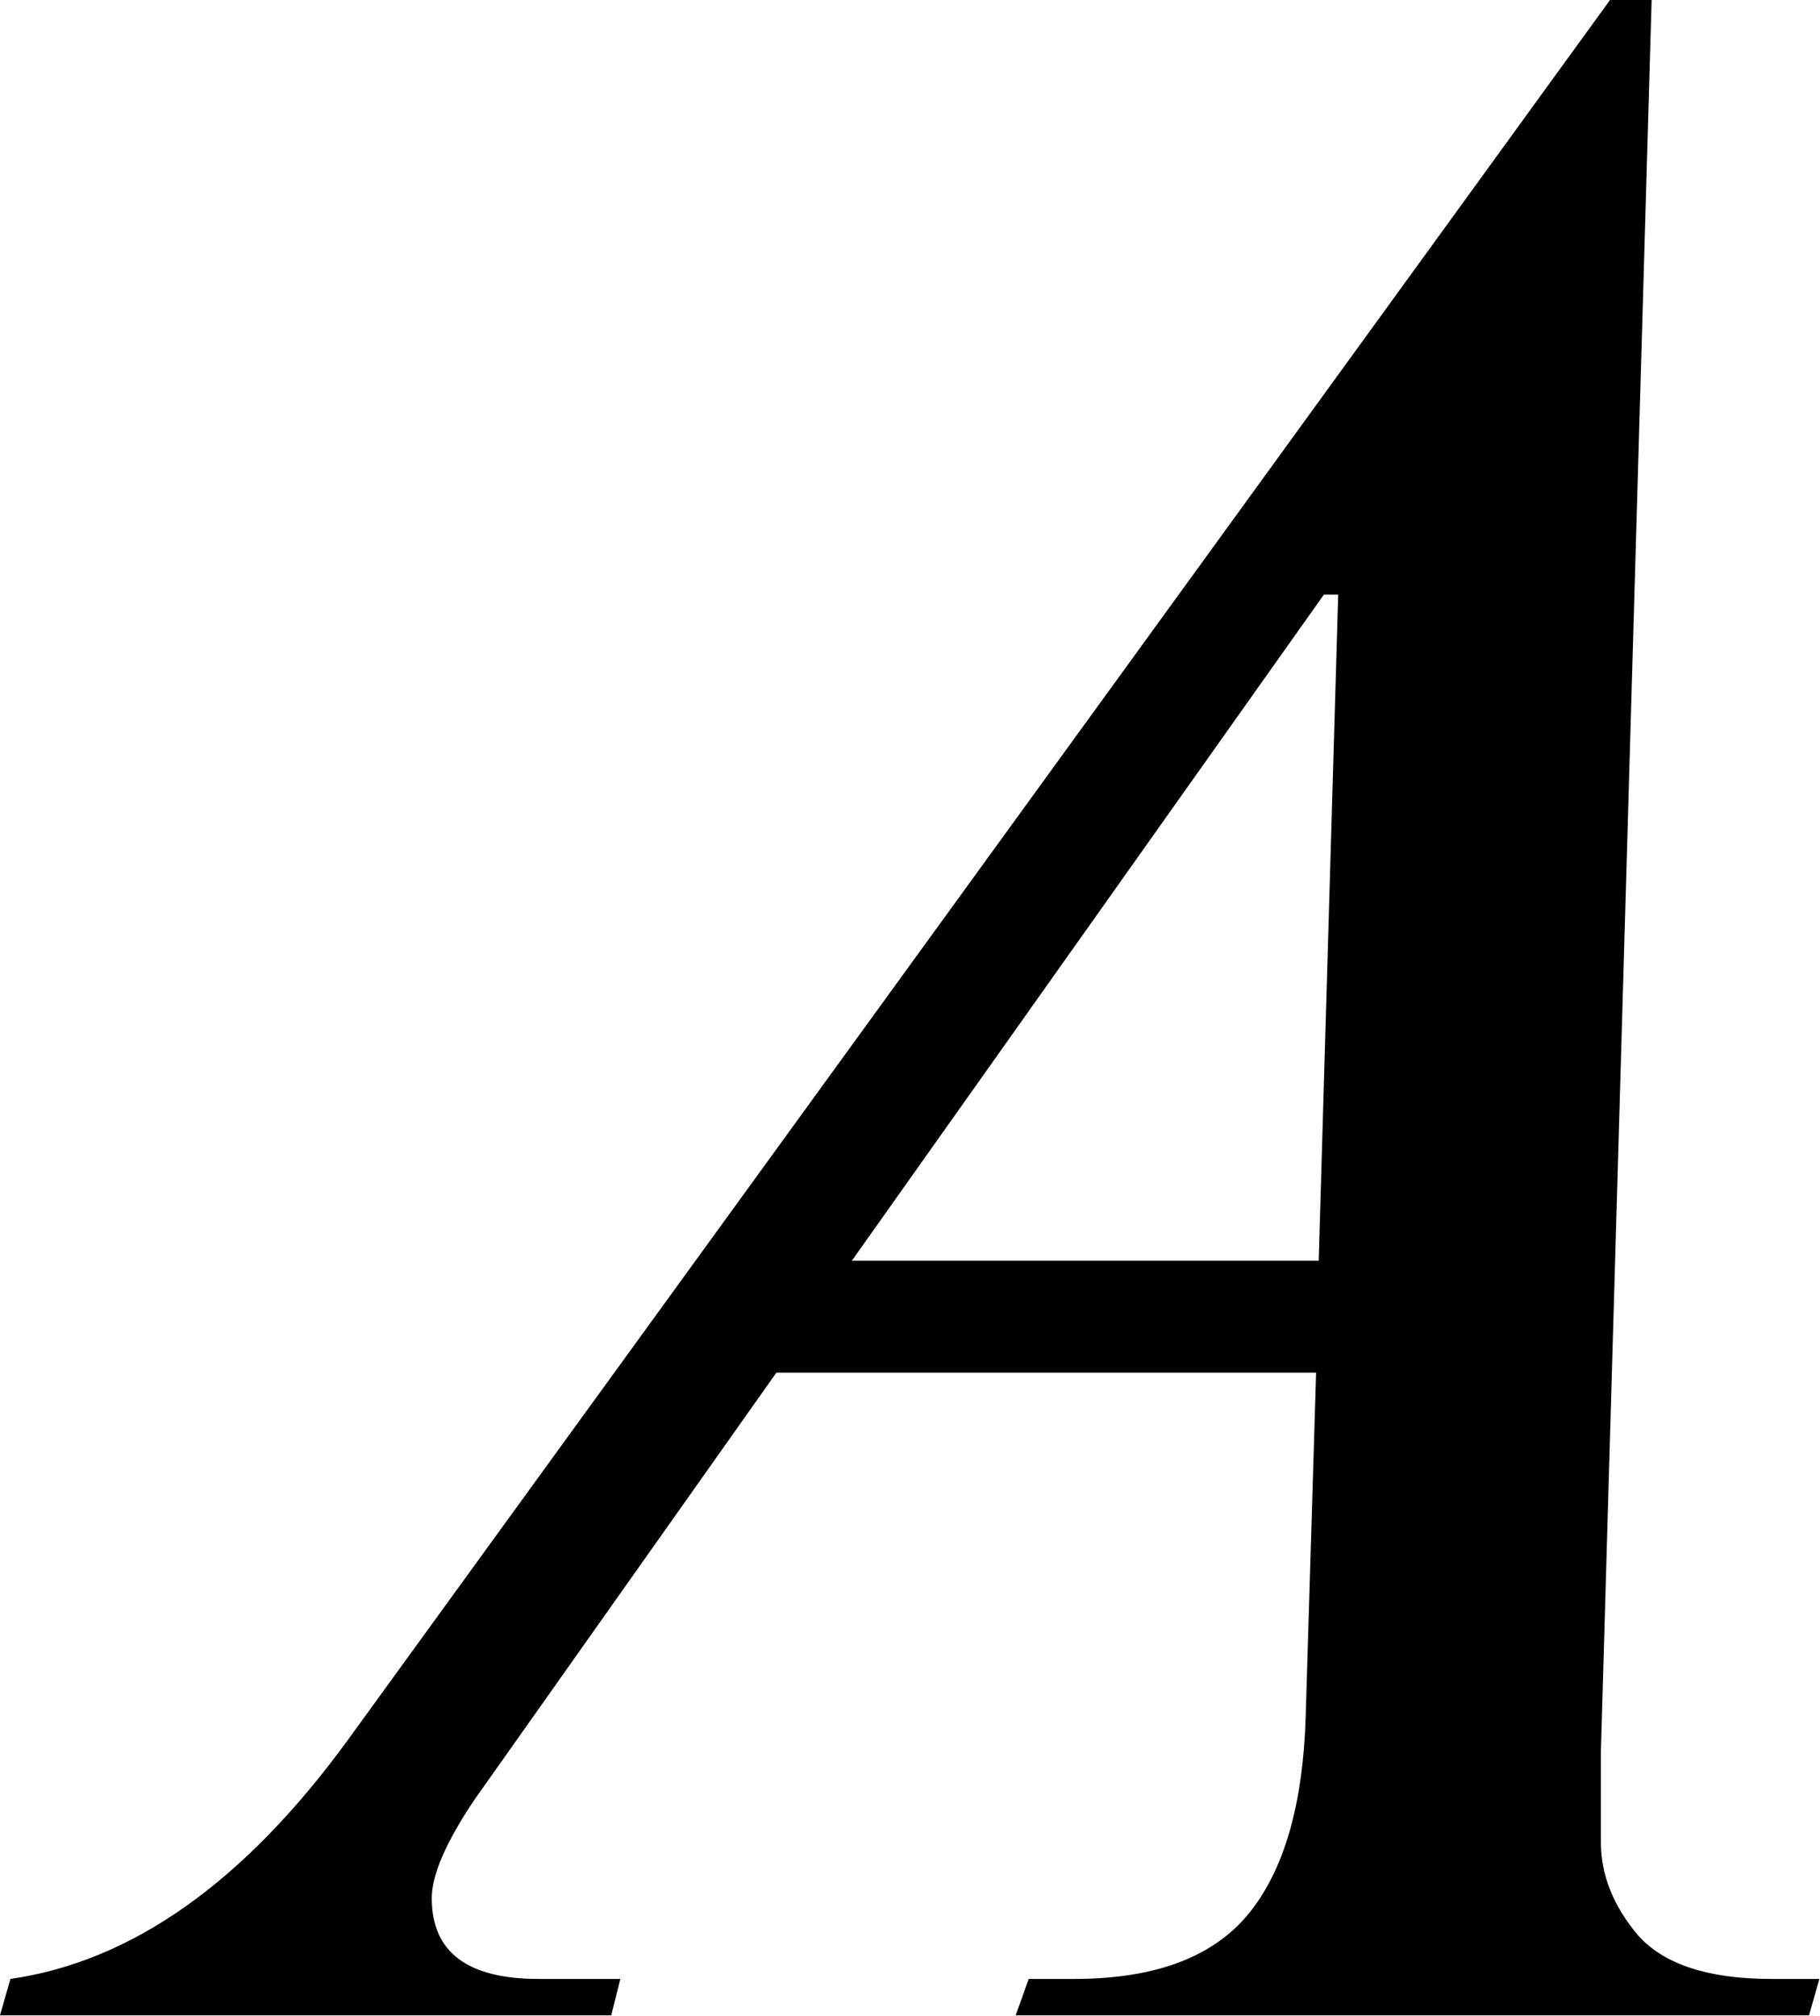 <?xml version="1.0" encoding="UTF-8"?>
<svg xmlns="http://www.w3.org/2000/svg" width="205" height="227" viewBox="0 0 205 227" fill="none">
  <path d="M181.348 0H186.035L180.322 197.168V207.422C180.322 211.133 181.738 214.648 184.57 217.969C187.5 221.191 192.48 222.803 199.512 222.803H204.932L203.76 226.904H114.404L115.869 222.803H120.996C130.078 222.803 136.621 220.361 140.625 215.479C144.629 210.596 146.777 203.174 147.07 193.213L148.242 154.541H87.451L53.467 202.588C50.244 207.373 48.633 211.084 48.633 213.721C48.633 219.775 52.637 222.803 60.645 222.803H69.873L68.848 226.904H0L1.172 222.803C14.844 220.85 27.49 211.914 39.111 195.996L181.348 0ZM148.535 141.943L150.732 66.943H149.121L95.947 141.943H148.535Z" fill="black"></path>
</svg>

